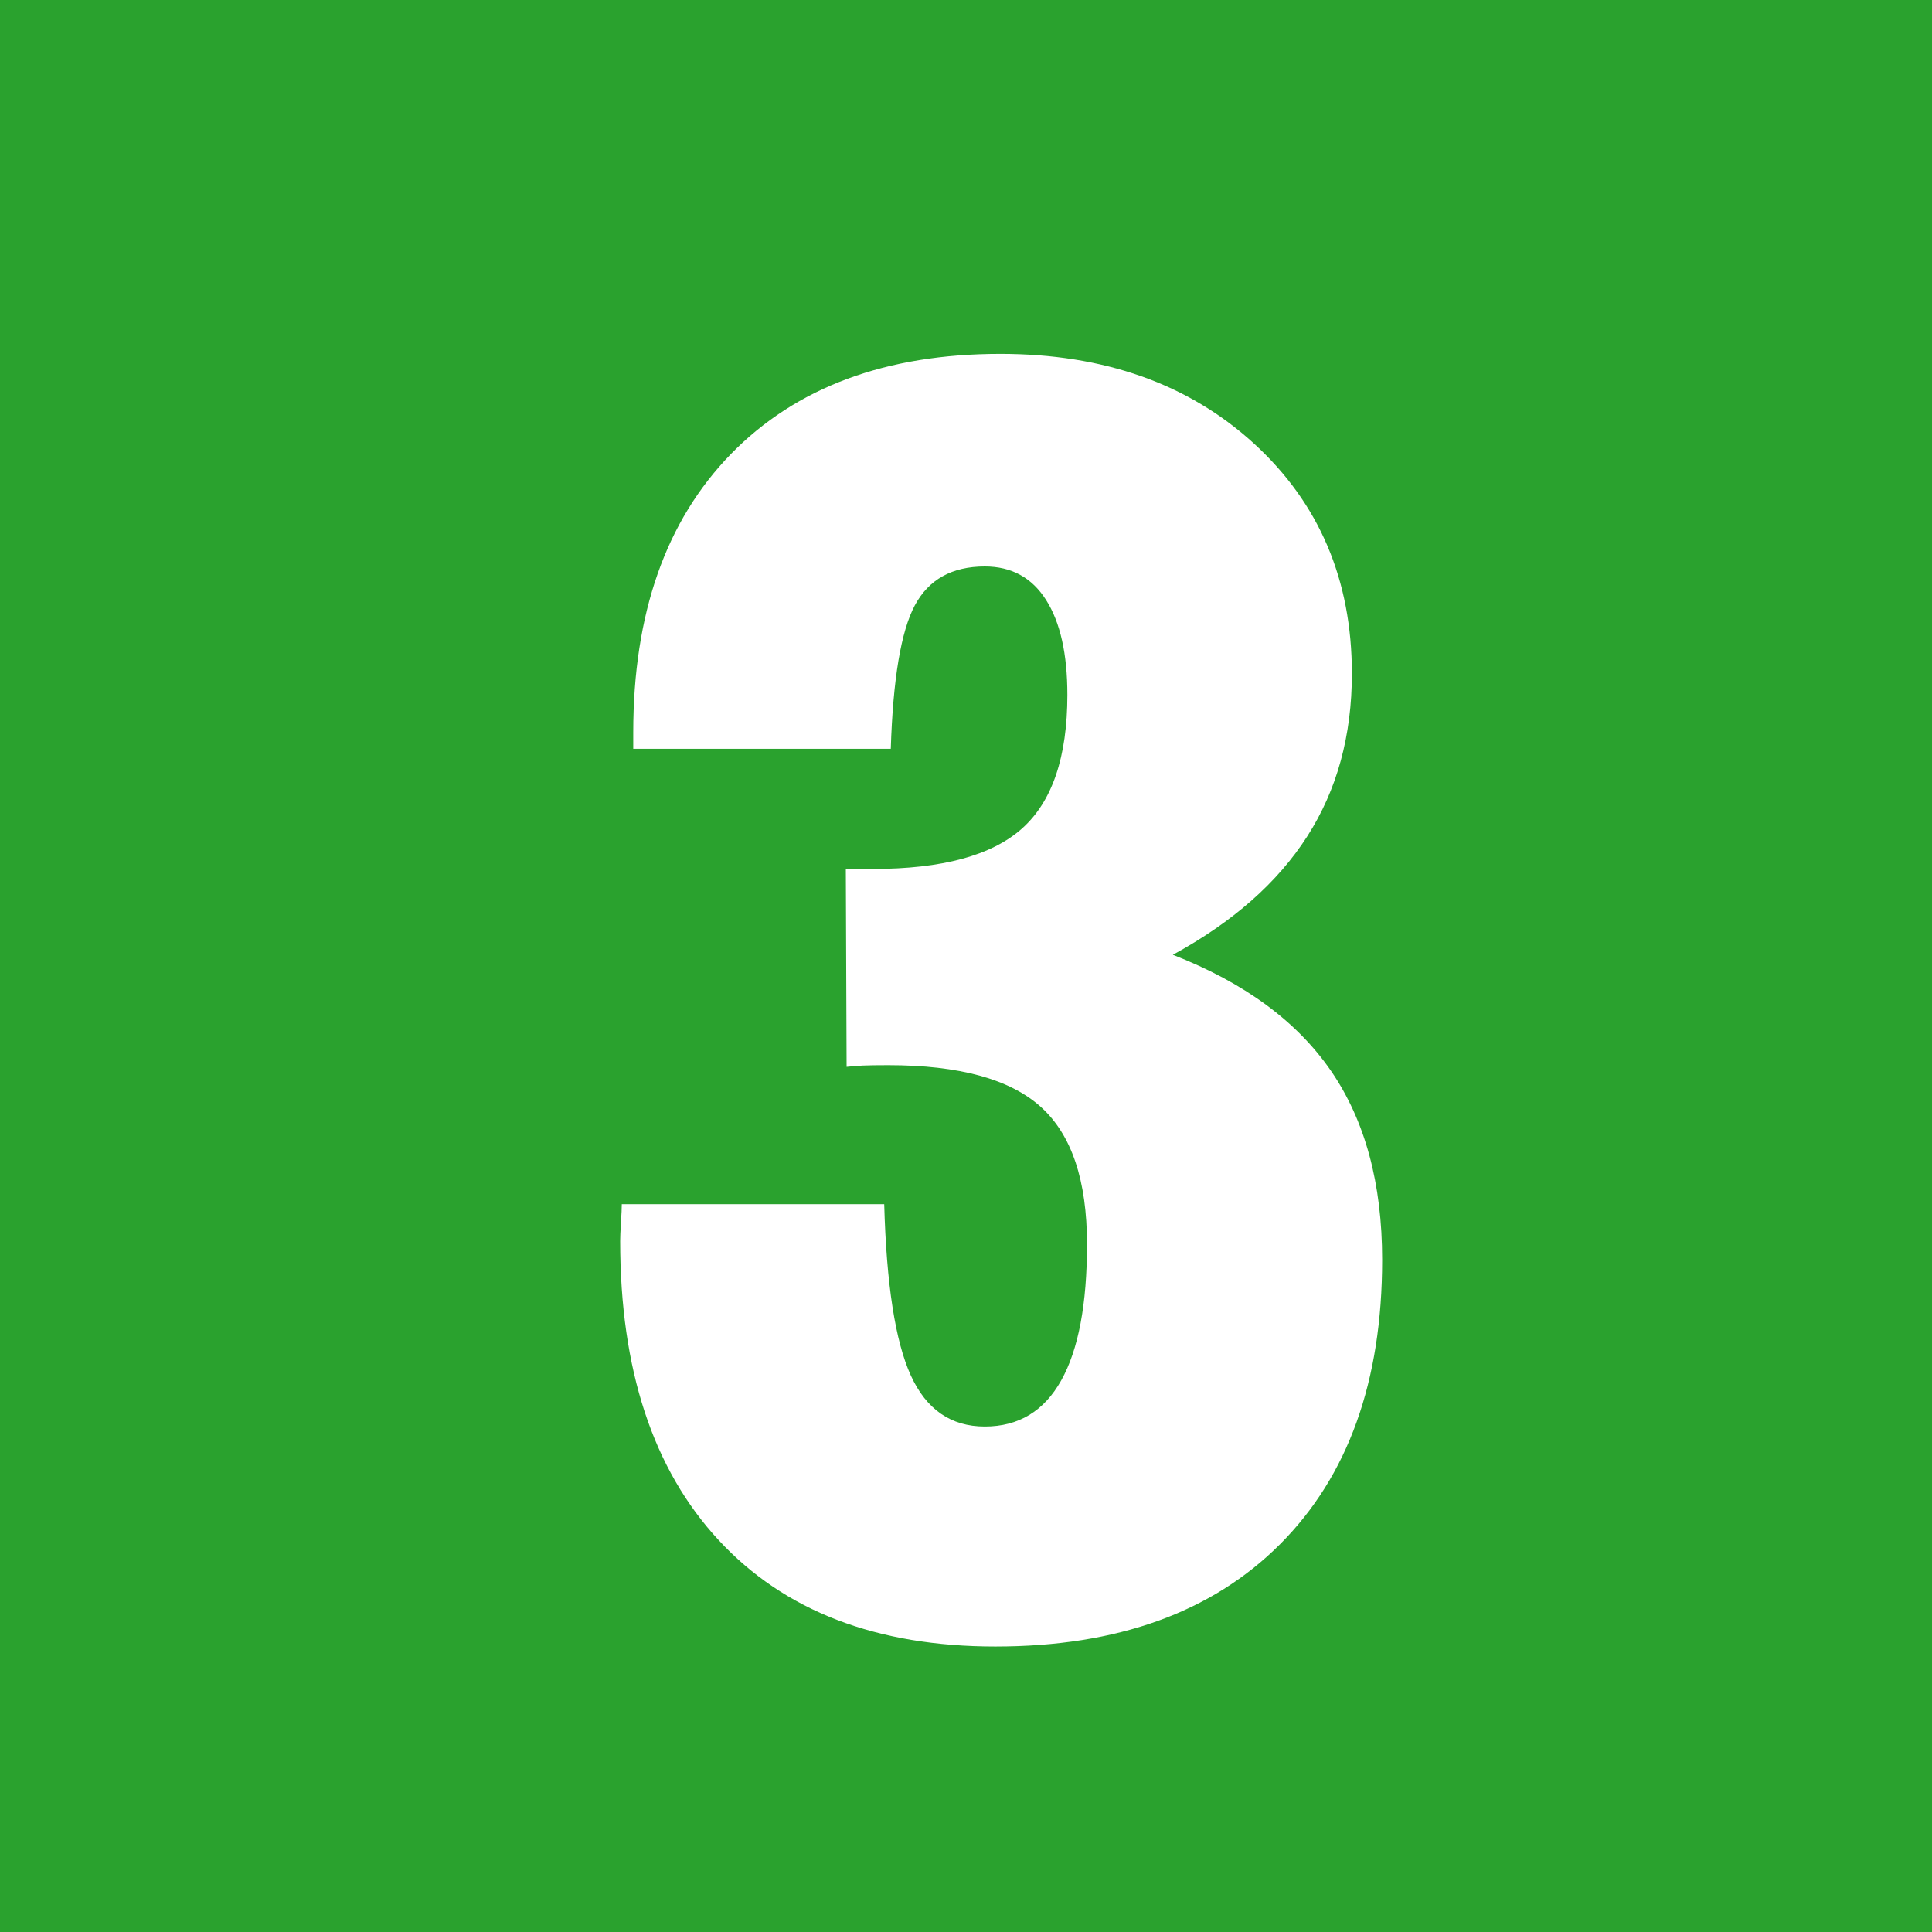 <?xml version="1.0" encoding="UTF-8" standalone="no"?>
<!-- Created with Inkscape (http://www.inkscape.org/) -->
<svg
   xmlns:svg="http://www.w3.org/2000/svg"
   xmlns="http://www.w3.org/2000/svg"
   version="1.0"
   width="30"
   height="30"
   id="svg7016">
  <rect width="100%" height="100%" fill="#333333" stroke="none"/>
  <defs
     id="defs7018" />
  <g
     transform="translate(-9,-9)"
     id="layer1">
    <rect
       width="29.689"
       height="29.625"
       x="9.1"
       y="9.132"
       id="rect4115"
       style="fill:#3eb6ca;fill-opacity:0" />
    <rect
       width="30"
       height="30"
       rx="0"
       ry="1.087"
       x="9"
       y="9"
       id="rect4347"
       style="font-size:20px;font-weight:bold;opacity:1;fill:#2aa22e;fill-opacity:1" />
    <path
       d="M 18.655,27.698 L 22.73,27.698 C 22.764,28.942 22.902,29.829 23.143,30.358 C 23.384,30.887 23.767,31.151 24.292,31.151 C 24.817,31.151 25.212,30.912 25.479,30.434 C 25.746,29.956 25.879,29.251 25.879,28.32 C 25.879,27.33 25.64,26.619 25.162,26.188 C 24.683,25.756 23.894,25.54 22.794,25.54 C 22.616,25.54 22.483,25.542 22.394,25.546 C 22.305,25.551 22.223,25.557 22.146,25.566 L 22.134,22.493 L 22.553,22.493 C 23.628,22.493 24.4,22.284 24.87,21.865 C 25.339,21.446 25.574,20.754 25.574,19.789 C 25.574,19.154 25.464,18.664 25.244,18.317 C 25.024,17.97 24.707,17.796 24.292,17.796 C 23.784,17.796 23.422,17.997 23.206,18.399 C 22.991,18.801 22.866,19.544 22.832,20.627 L 18.833,20.627 L 18.833,20.373 C 18.833,18.528 19.339,17.087 20.35,16.05 C 21.361,15.014 22.756,14.495 24.533,14.495 C 26.141,14.495 27.453,14.959 28.469,15.885 C 29.484,16.812 29.992,18.003 29.992,19.459 C 29.992,20.424 29.761,21.266 29.3,21.985 C 28.839,22.705 28.143,23.318 27.212,23.826 C 28.321,24.258 29.139,24.859 29.668,25.629 C 30.197,26.399 30.462,27.377 30.462,28.562 C 30.462,30.449 29.933,31.922 28.875,32.98 C 27.817,34.038 26.344,34.567 24.457,34.567 C 22.612,34.567 21.179,34.016 20.16,32.916 C 19.14,31.816 18.63,30.267 18.63,28.27 C 18.63,28.21 18.634,28.115 18.642,27.984 C 18.651,27.853 18.655,27.758 18.655,27.698 L 18.655,27.698 z"
       id="text4357"
       style="font-size:20px;font-style:normal;font-weight:bold;fill:#ffffff;fill-opacity:1;stroke:none;stroke-width:1px;stroke-linecap:butt;stroke-linejoin:miter;stroke-opacity:1;font-family:Bitstream Vera Sans" />
  </g>
</svg>
